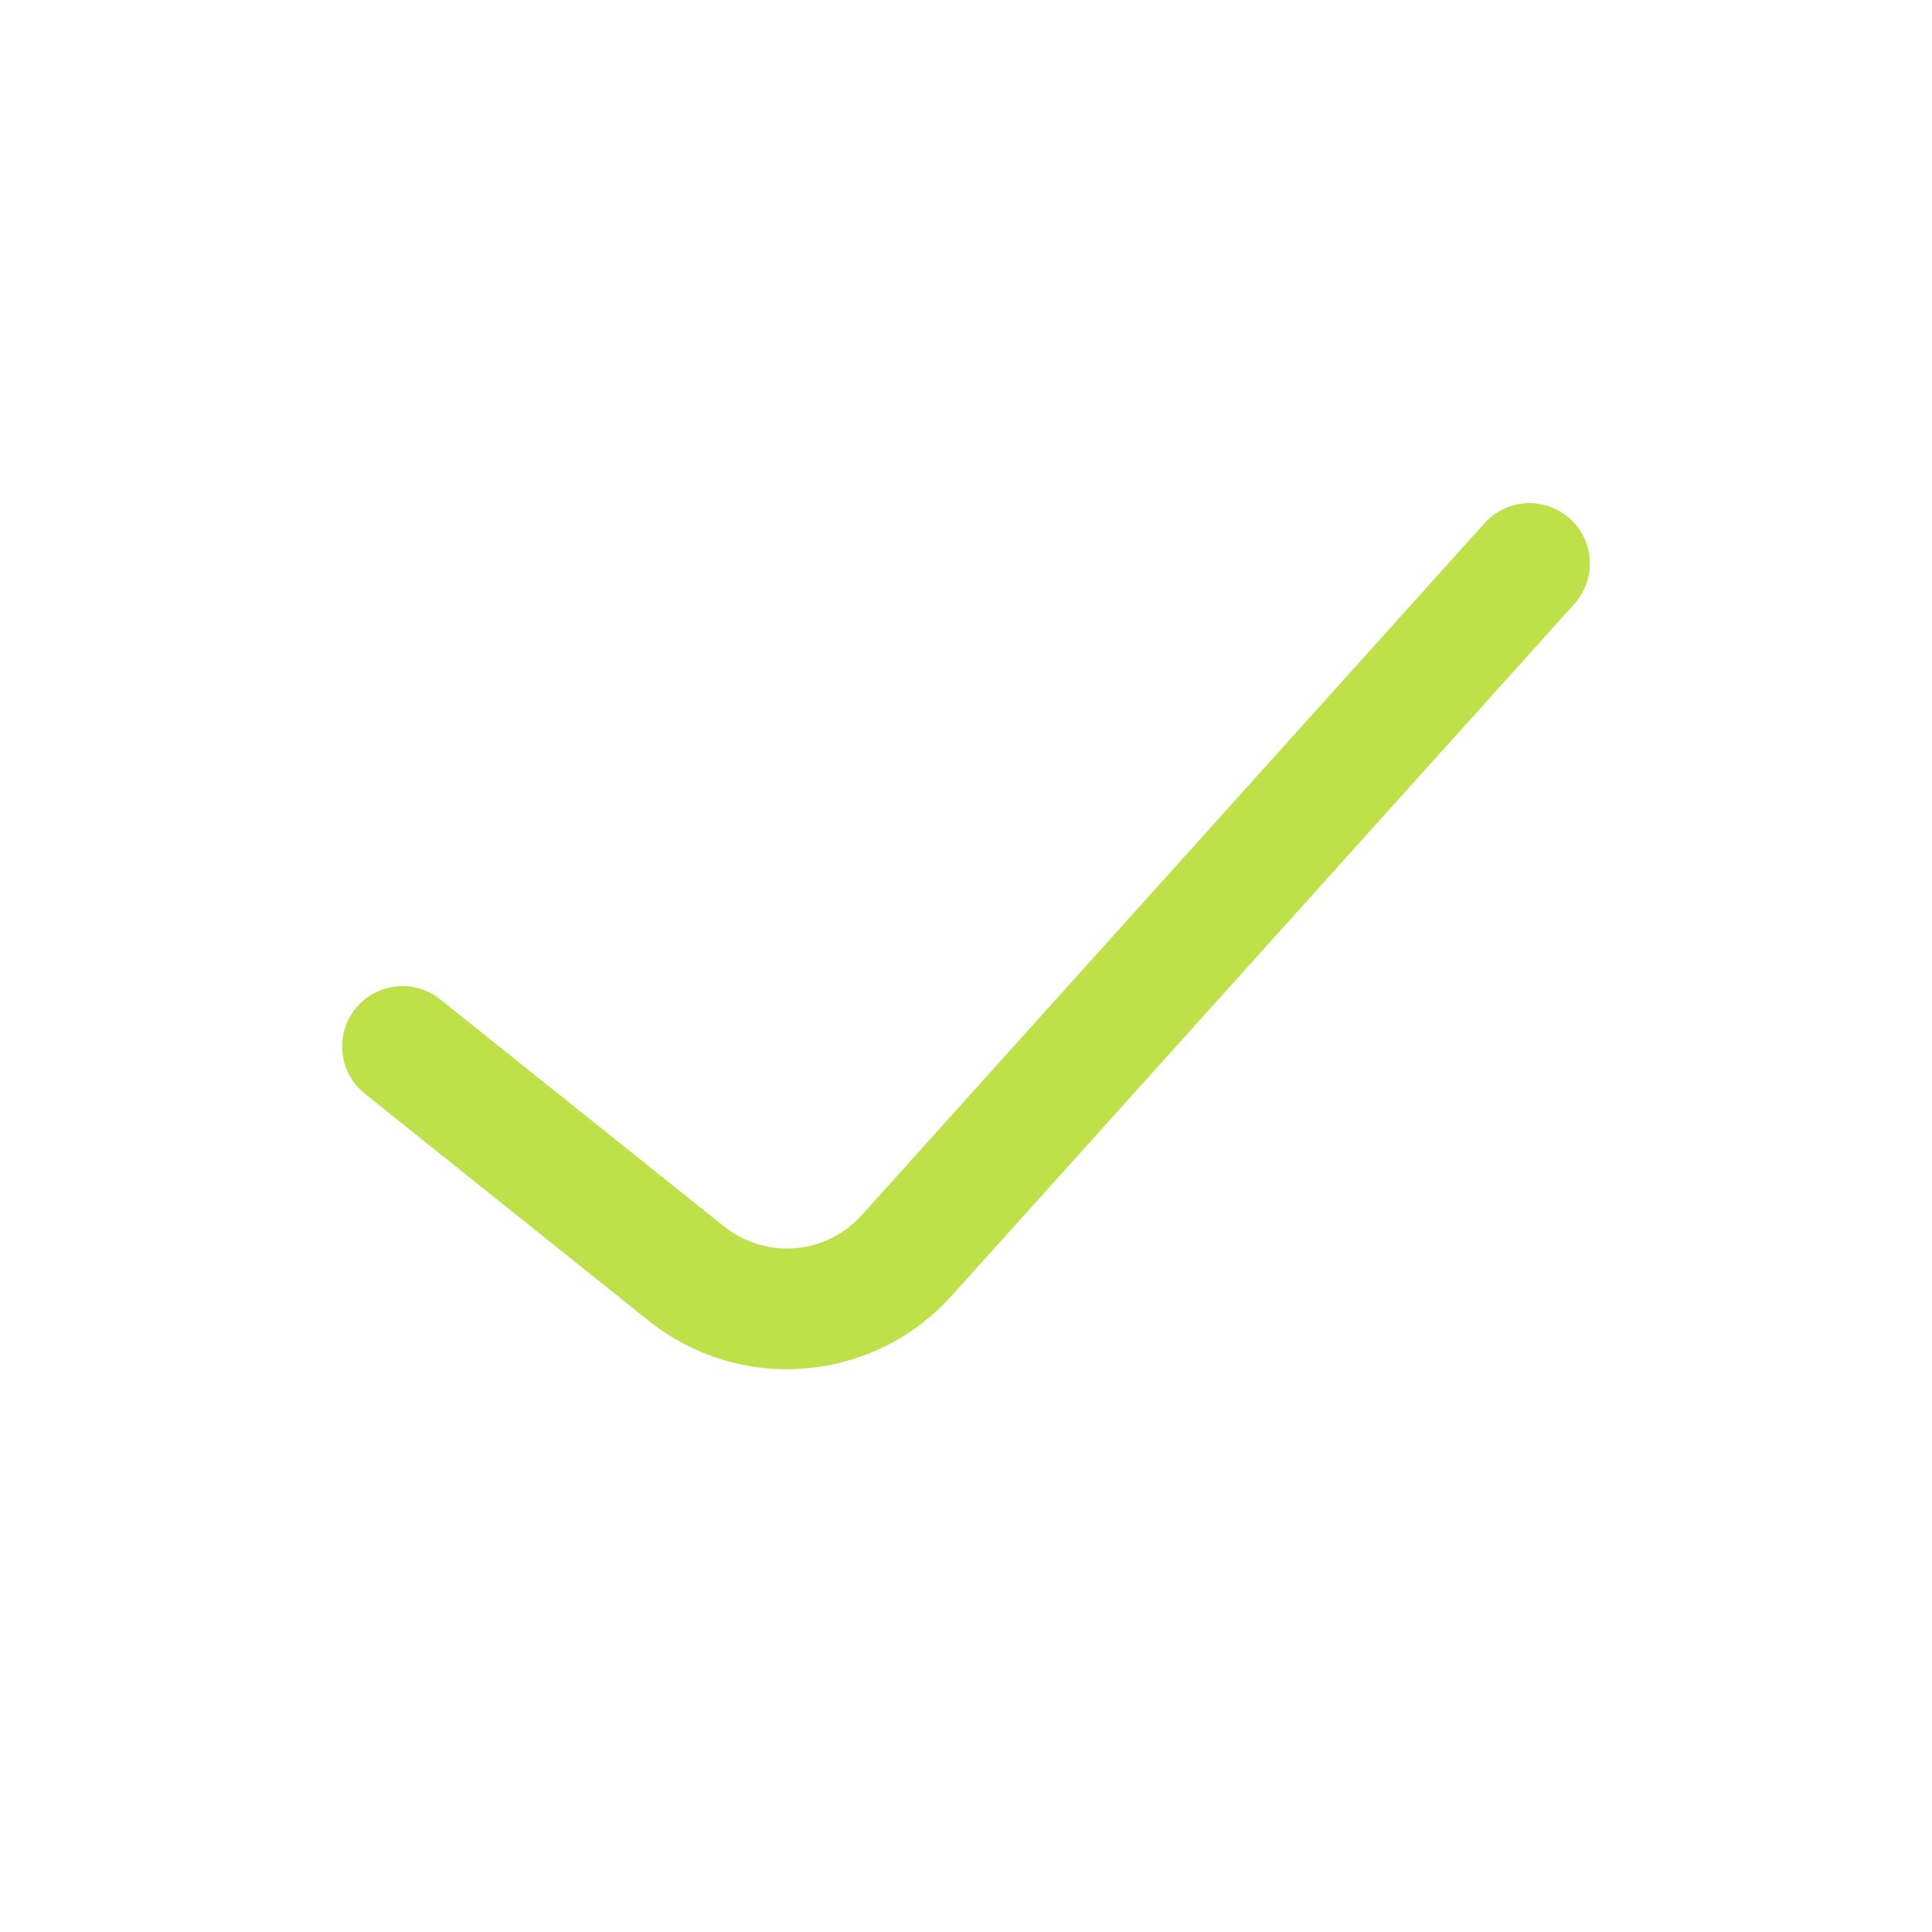 <svg width="24" height="24" viewBox="0 0 24 24" fill="none" xmlns="http://www.w3.org/2000/svg">
<path d="M5 13L8.526 15.821C9.354 16.483 10.554 16.385 11.262 15.597L19 7" stroke="#BEE14A" stroke-width="1.5" stroke-linecap="round" stroke-linejoin="round"/>
</svg>
